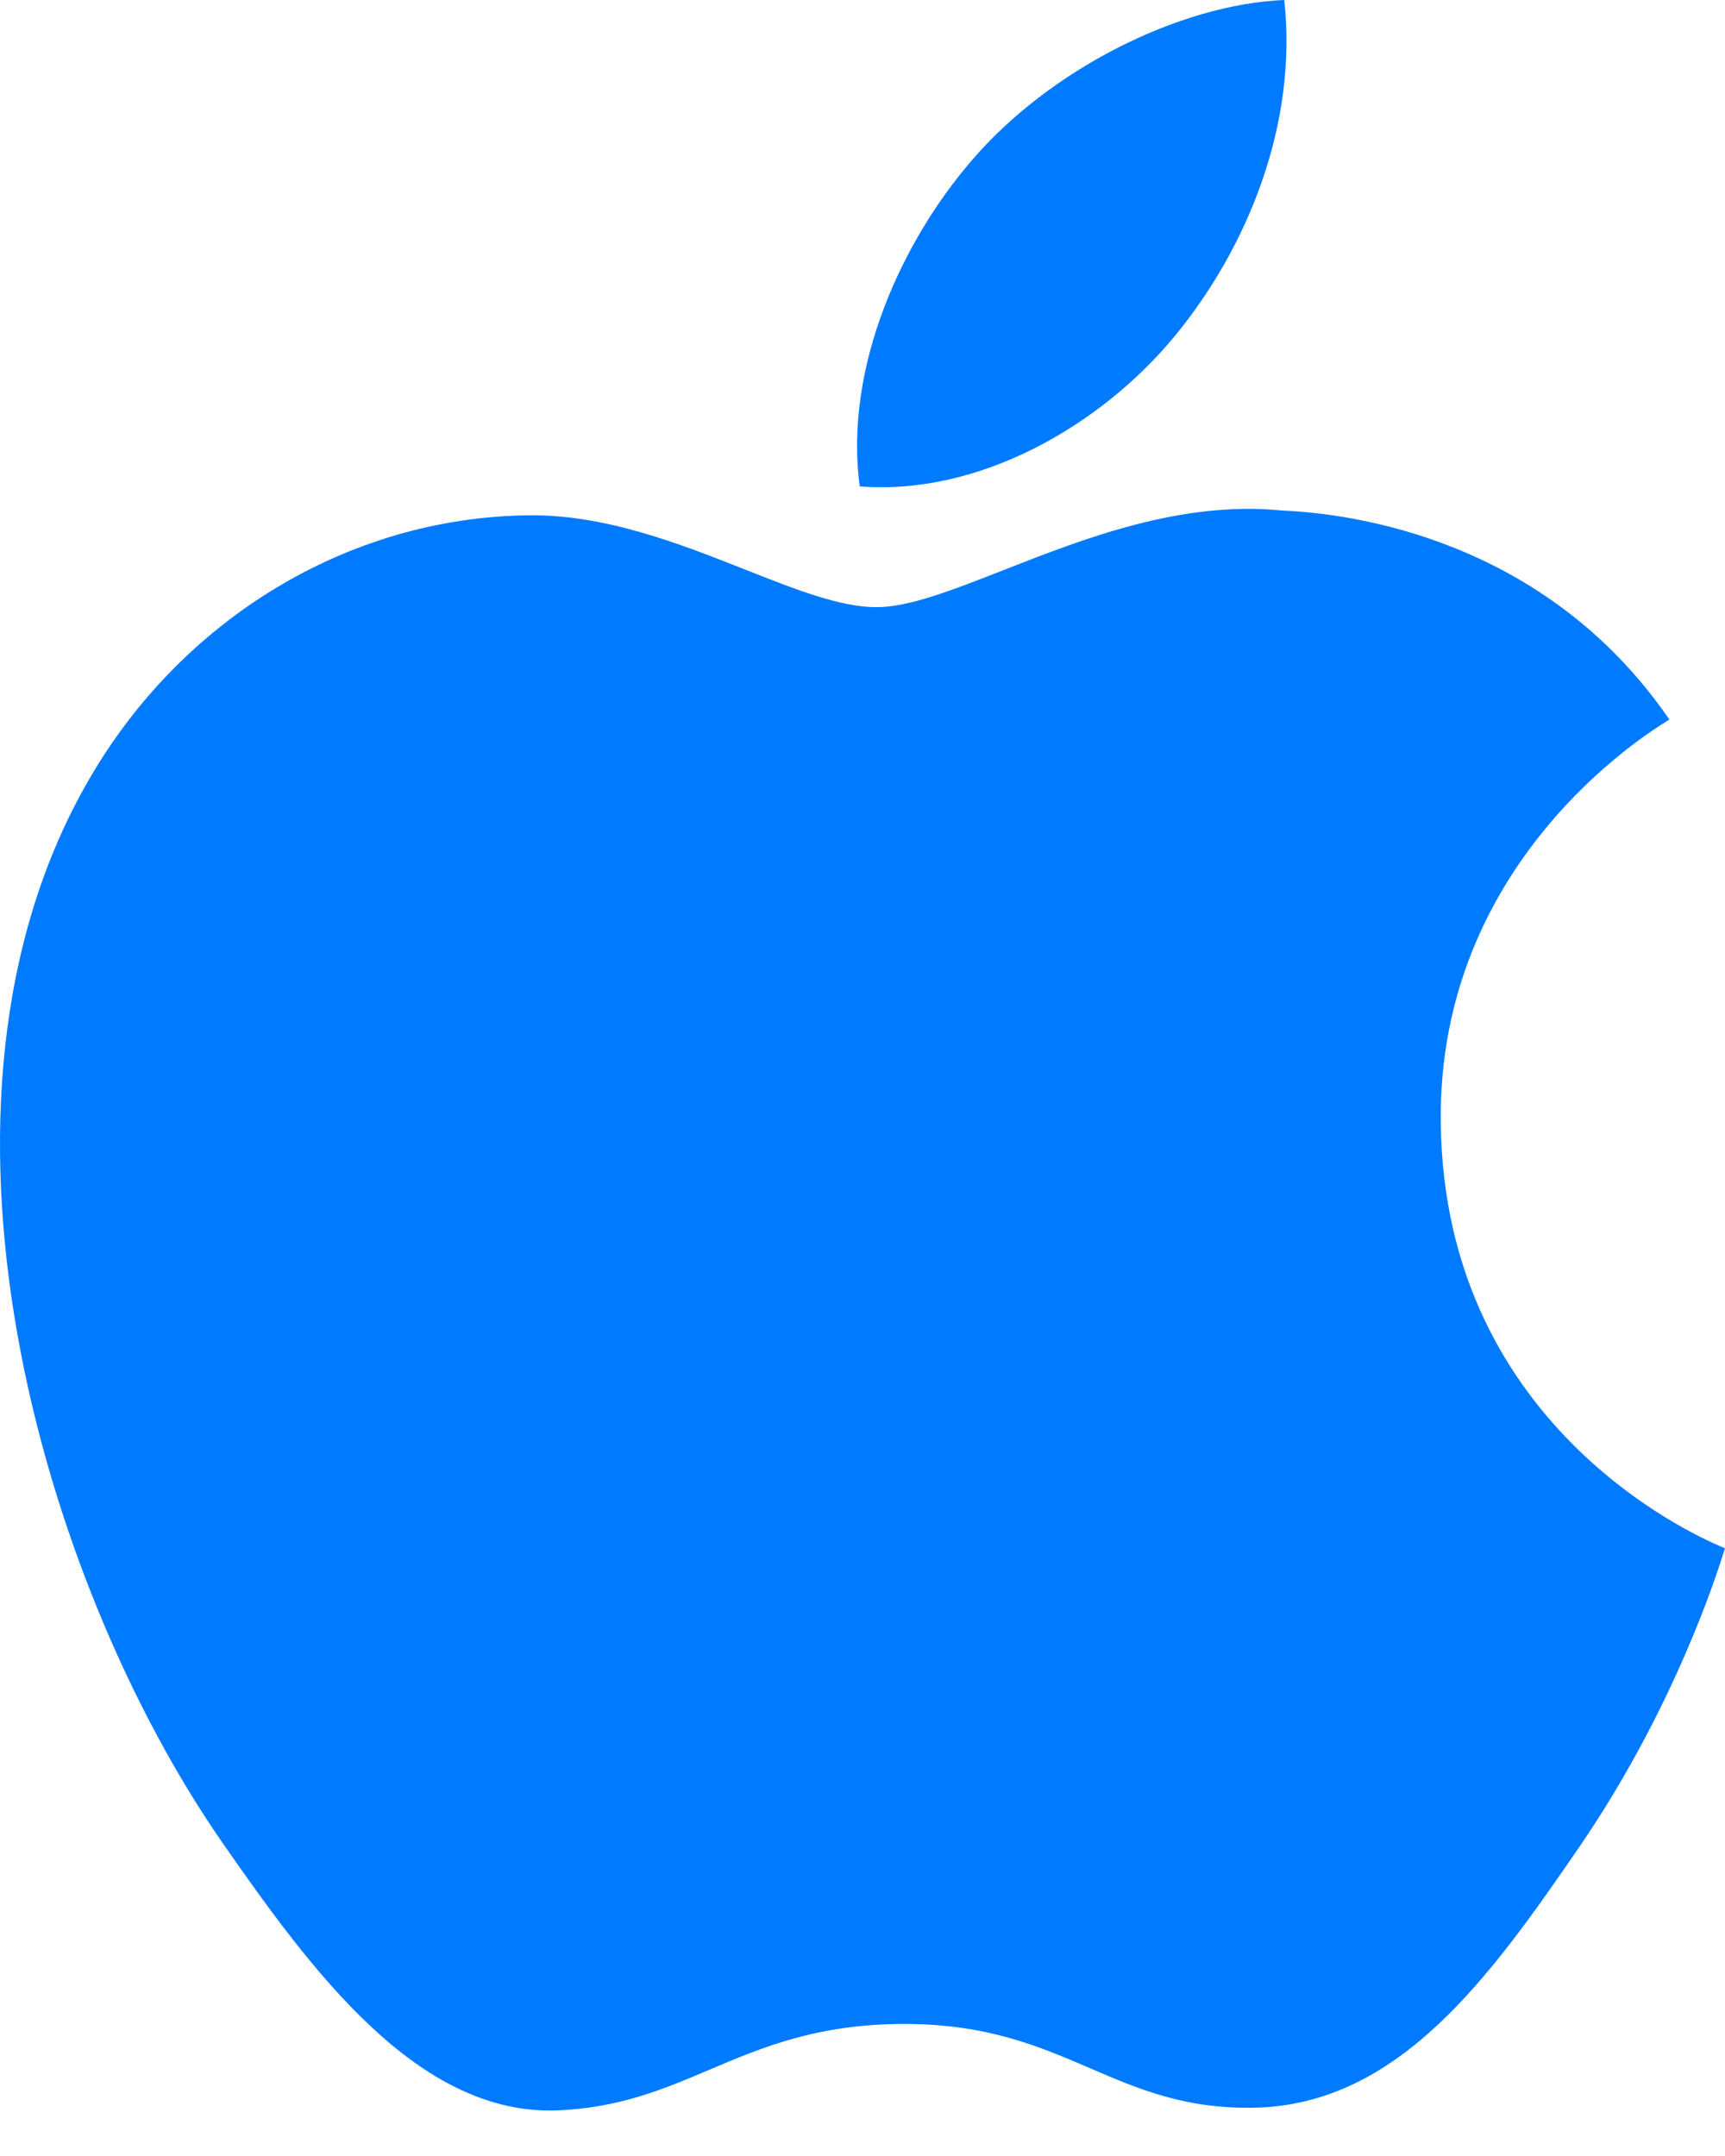 <?xml version="1.0" encoding="UTF-8"?> <svg xmlns="http://www.w3.org/2000/svg" width="32" height="40" viewBox="0 0 32 40" fill="none"> <path fill-rule="evenodd" clip-rule="evenodd" d="M23.824 0C21.848 0.083 19.453 1.312 18.036 2.966C16.762 4.434 15.649 6.778 15.949 9.024C18.156 9.197 20.404 7.908 21.777 6.254C23.148 4.596 24.076 2.297 23.824 0ZM23.265 39.104C25.943 39.054 27.639 36.682 29.278 34.295C31.075 31.68 31.868 29.145 31.986 28.767C31.993 28.746 31.997 28.732 32 28.724C31.999 28.724 31.995 28.723 31.99 28.72C31.733 28.616 26.776 26.609 26.727 20.806C26.679 16.015 30.515 13.631 30.937 13.369C30.951 13.36 30.962 13.353 30.968 13.349C28.659 9.986 25.064 9.525 23.783 9.472C21.912 9.283 20.097 9.996 18.614 10.578C17.671 10.948 16.863 11.265 16.259 11.265C15.588 11.265 14.757 10.937 13.825 10.568C12.605 10.086 11.211 9.535 9.772 9.561C6.439 9.611 3.363 11.494 1.646 14.47C-1.82 20.462 0.757 29.341 4.134 34.199C5.787 36.575 7.753 39.25 10.338 39.154C11.492 39.107 12.314 38.759 13.163 38.398C14.145 37.982 15.164 37.55 16.778 37.55C18.315 37.55 19.287 37.969 20.222 38.372C21.116 38.757 21.977 39.128 23.265 39.104Z" fill="#007AFF"></path> </svg> 